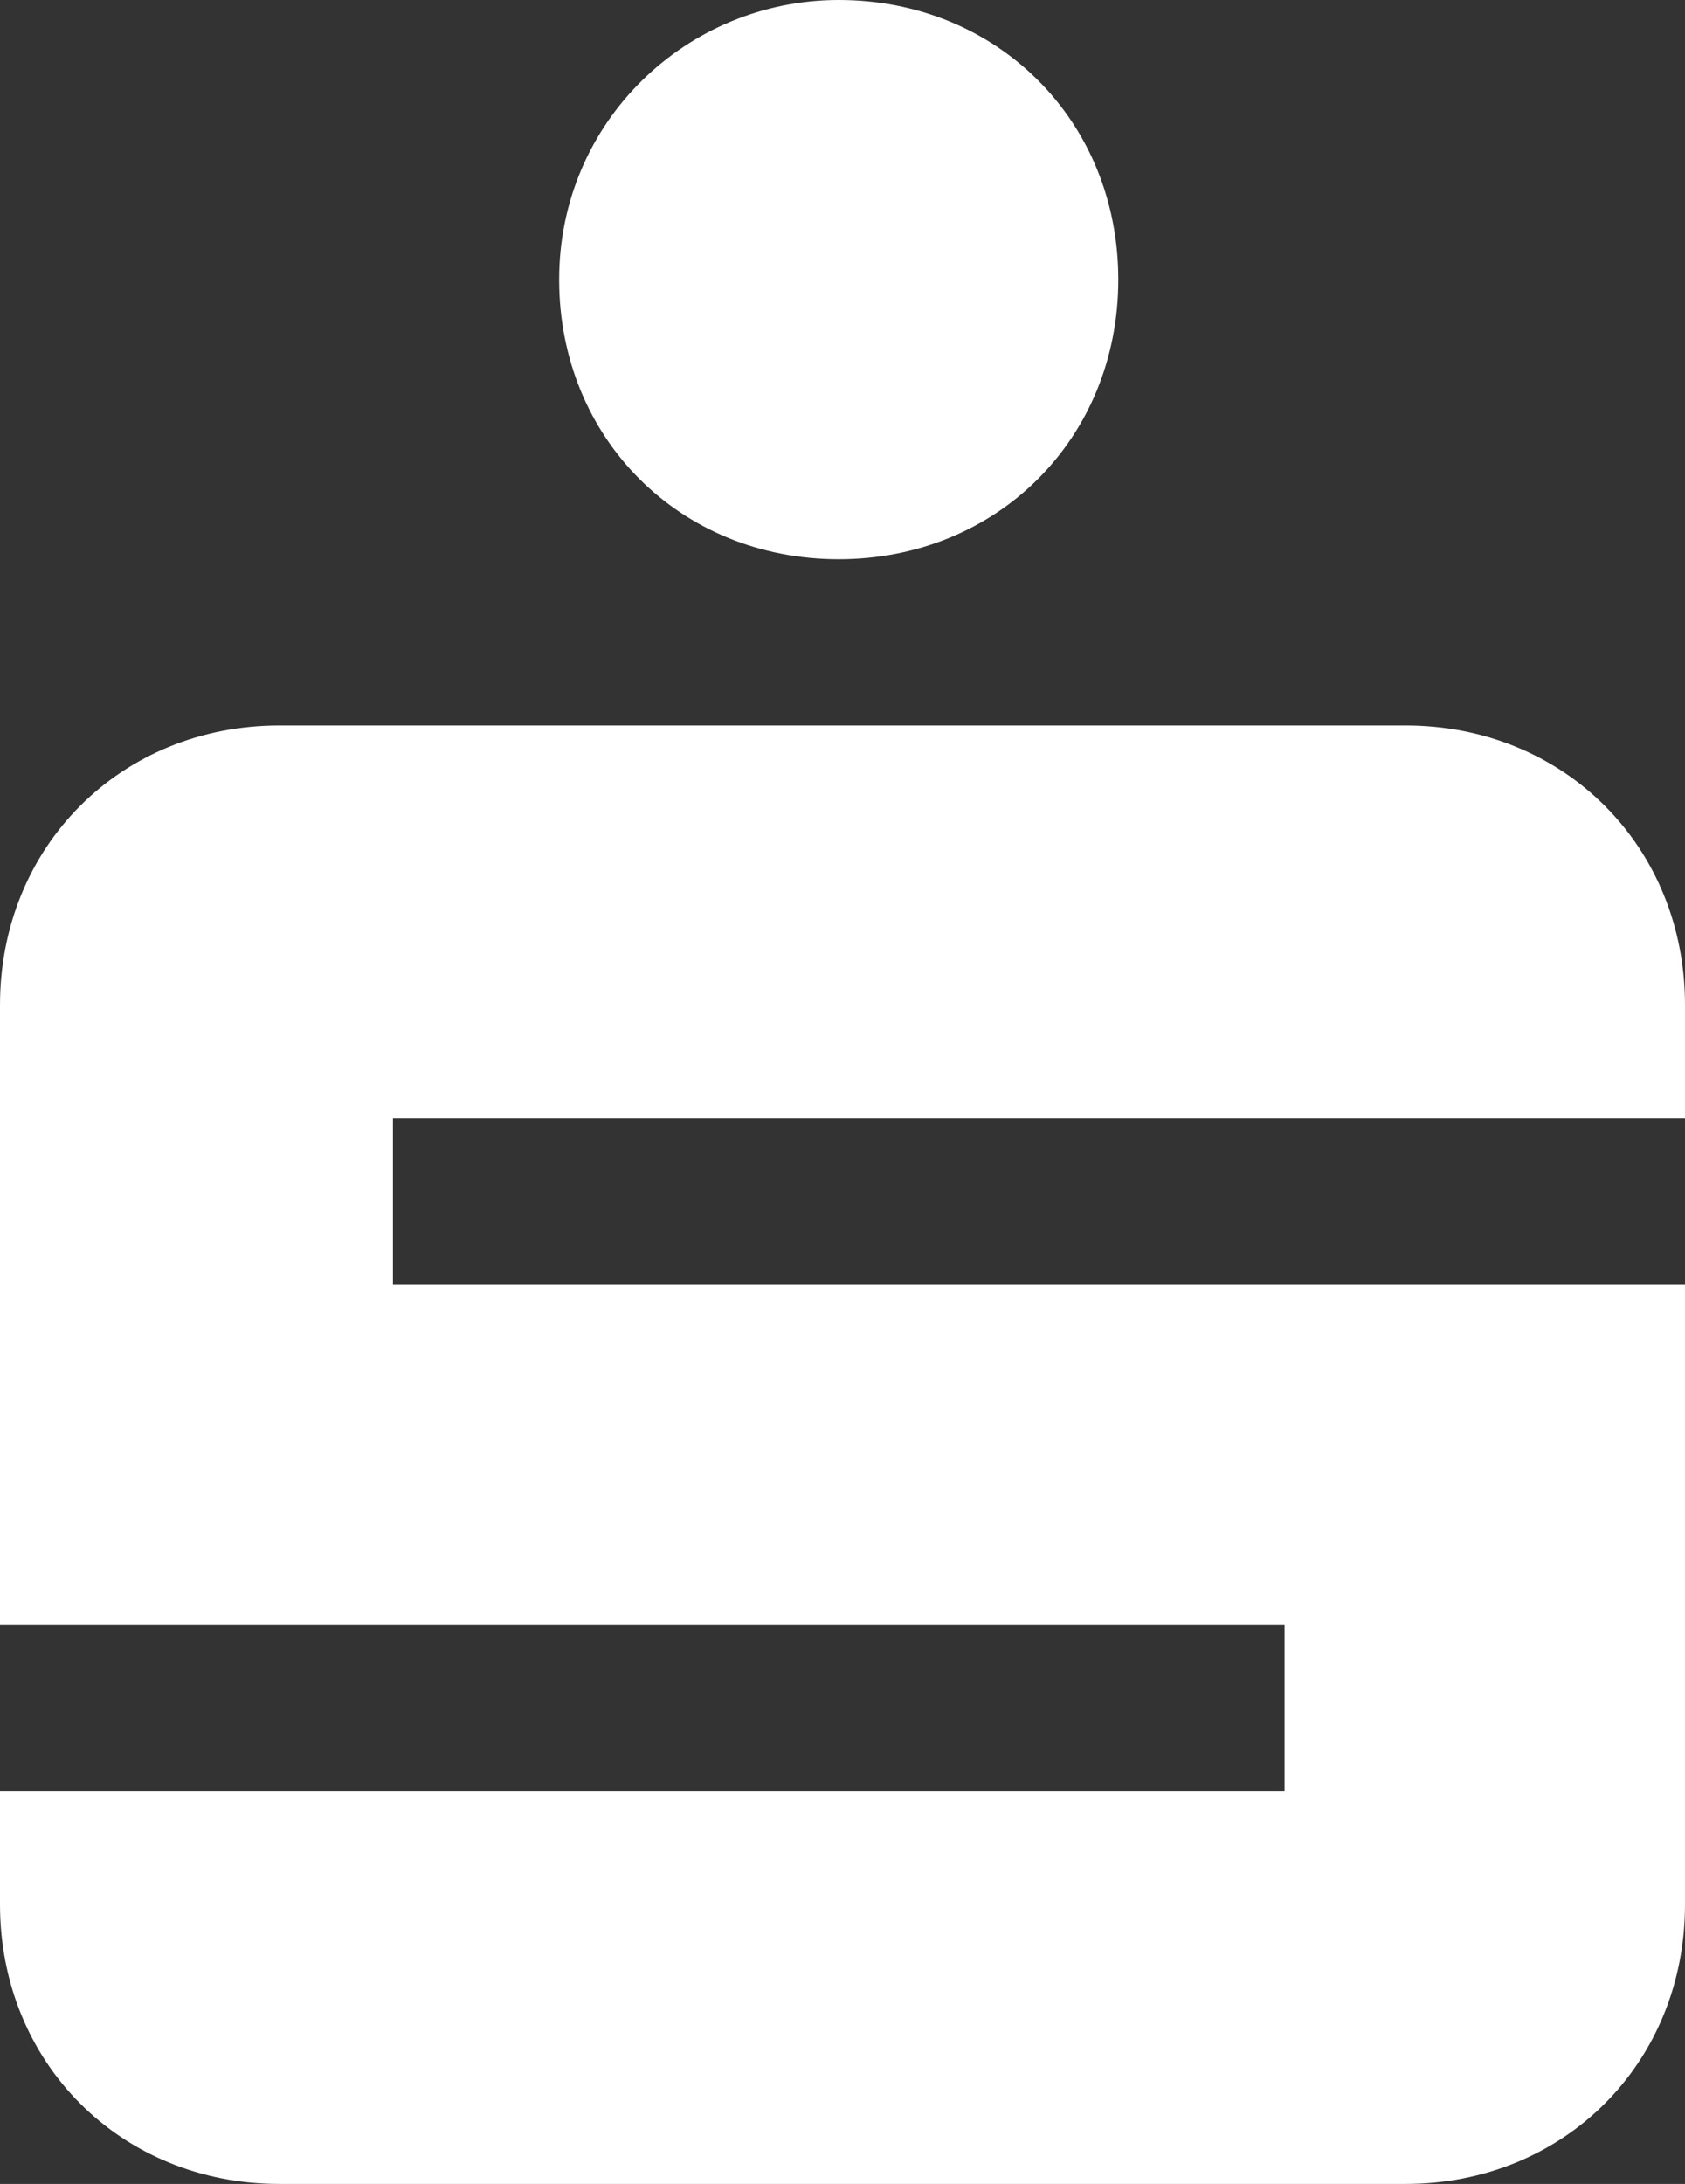 <?xml version="1.0" encoding="UTF-8"?>
<svg id="Ebene_1" data-name="Ebene 1" xmlns="http://www.w3.org/2000/svg" width="22.3" height="28.9" version="1.1" viewBox="0 0 22.3 28.9">
  <rect x="0" y="0" width="22.3" height="28.9" fill="#333333" stroke="none"/>
  <defs>
    <style>
      .cls-1 {
        fill: #fff;
        fill-rule: evenodd;
        stroke-width: 0px;
      }
    </style>
  </defs>
  <g id="Logo_OSD_white" data-name="Logo OSD white">
    <path class="cls-1" d="M18.6,9.6c2.1,0,3.7,1.6,3.7,3.7h0v1.5H5.2v2.2h17.1v8.2c0,2.1-1.6,3.7-3.7,3.7H3.7c-2.1,0-3.7-1.6-3.7-3.7h0v-1.5h17v-2.2H0v-8.2c0-2.1,1.6-3.7,3.7-3.7h14.9ZM11.1,0c2.1,0,3.7,1.6,3.7,3.7s-1.6,3.7-3.7,3.7-3.7-1.6-3.7-3.7,1.7-3.7,3.7-3.7Z"/>
  </g>
</svg>